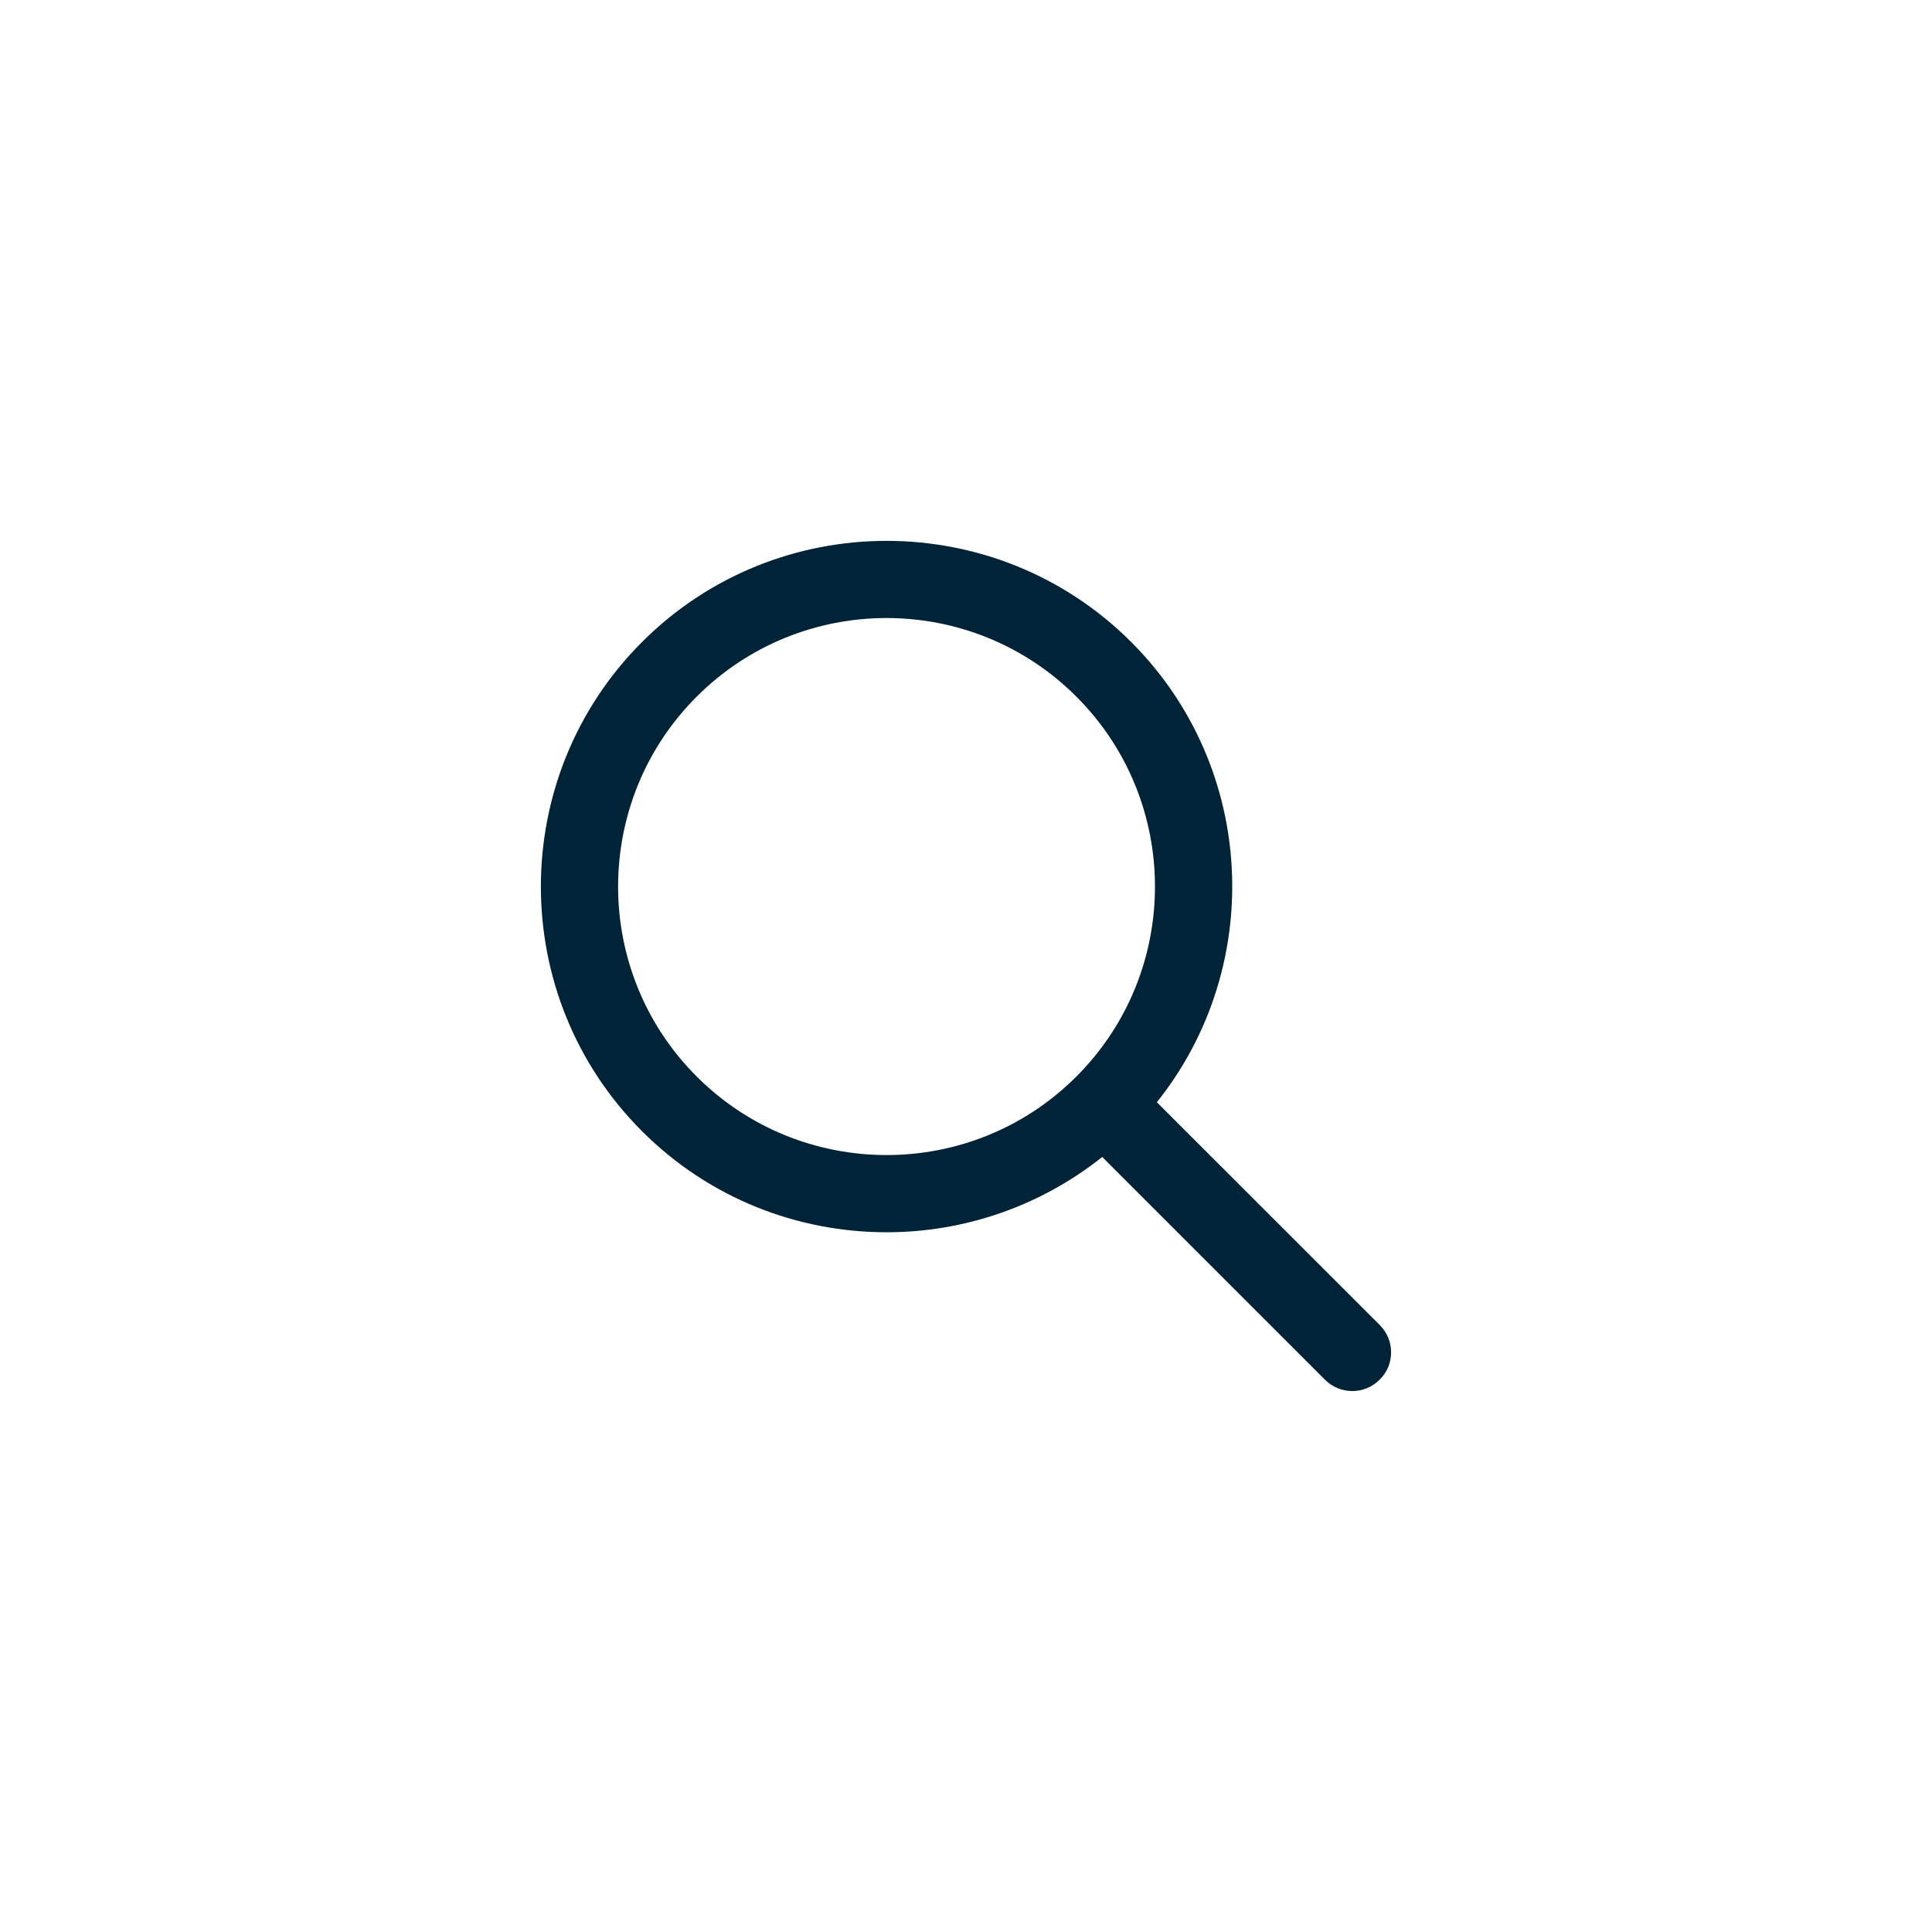 <?xml version="1.0" encoding="UTF-8"?>
<svg fill="#002337" width="100pt" height="100pt" version="1.1" viewBox="0 0 100 100" xmlns="http://www.w3.org/2000/svg">
 <path d="m71.422 68.59-11.543-11.539c5.609-7.019 5.172-17.32-1.328-23.82-6.981-6.981-18.34-6.981-25.32 0s-6.981 18.34 0 25.32c3.488 3.488 8.07 5.231 12.66 5.231 3.961 0 7.91-1.309 11.16-3.898l11.539 11.539c0.391 0.387 0.898 0.578 1.41 0.578s1.02-0.199 1.41-0.59c0.789-0.77 0.789-2.039 0.012-2.82zm-35.363-12.871c-5.422-5.422-5.422-14.238 0-19.66 2.711-2.711 6.269-4.07 9.828-4.07 3.559 0 7.121 1.359 9.828 4.07 5.422 5.422 5.422 14.238 0 19.66-5.414 5.422-14.234 5.422-19.656 0z"/>
</svg>
